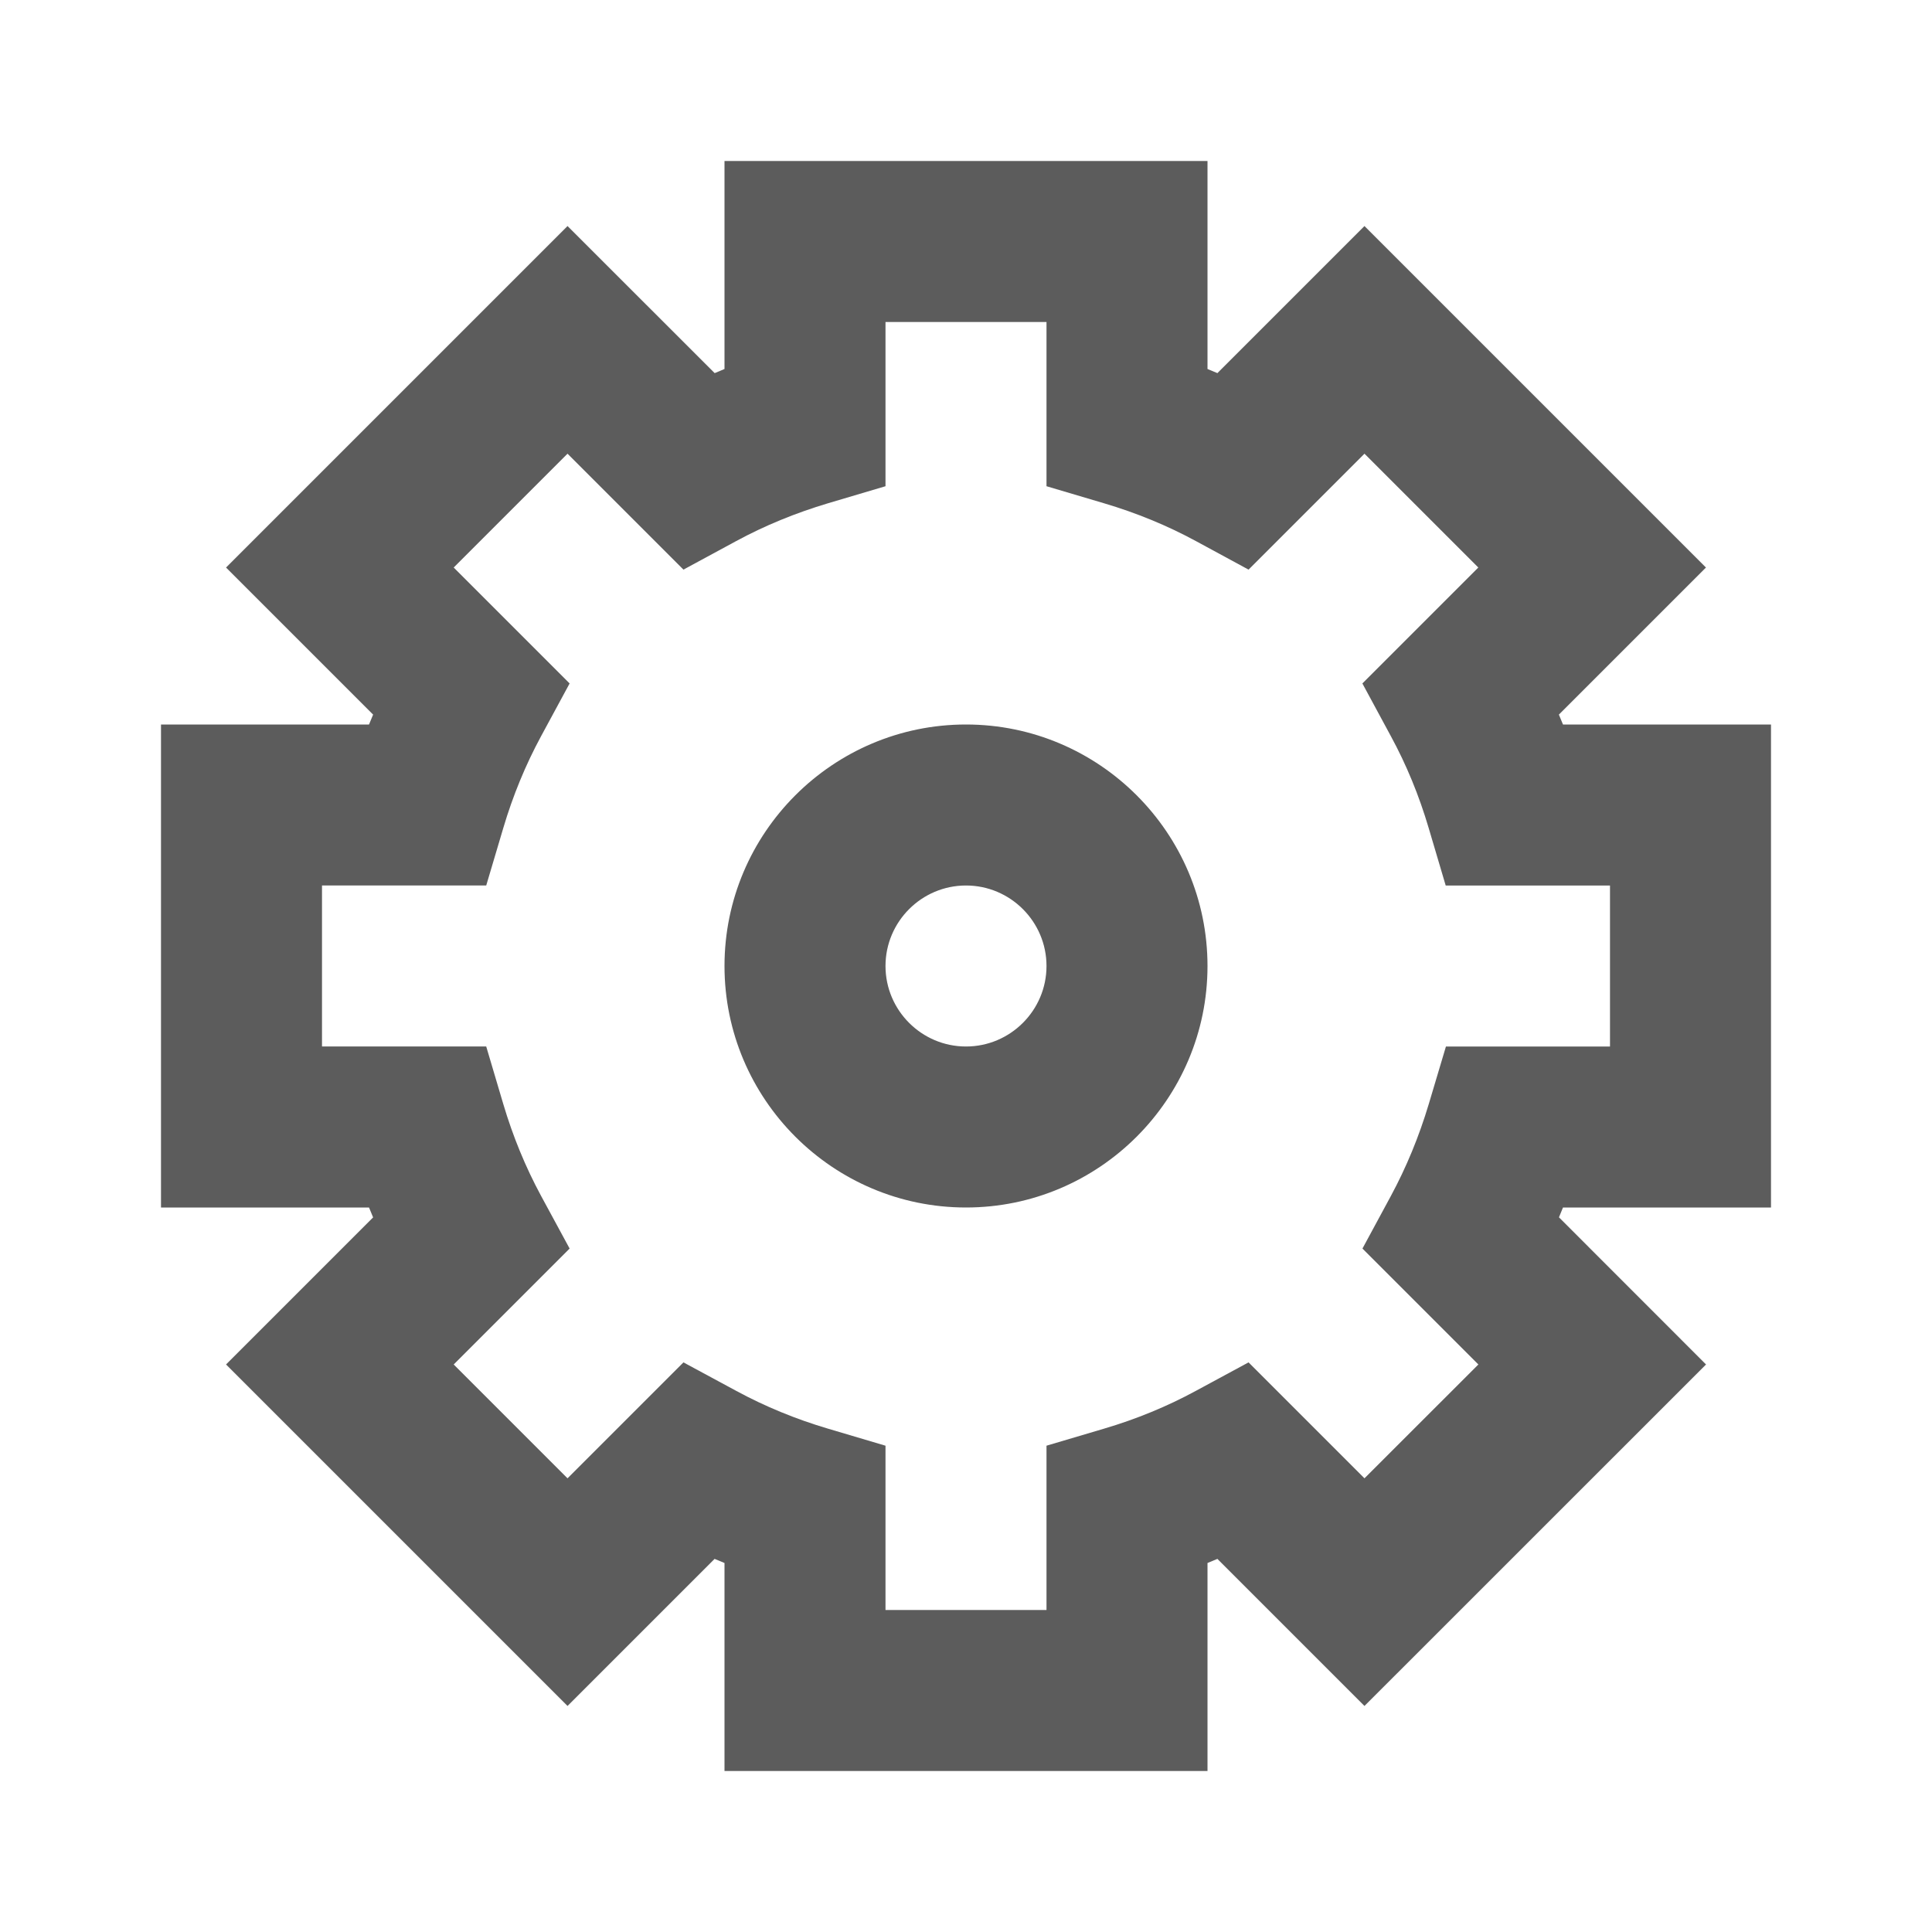 <?xml version="1.0" encoding="utf-8"?>
<svg version="1.1" id="Layer_1" xmlns="http://www.w3.org/2000/svg" xmlns:xlink="http://www.w3.org/1999/xlink" x="0px" y="0px"
	 width="24px" height="24px" viewBox="0 0 24 24" enable-background="new 0 0 24 24" xml:space="preserve">
<path fill="#5C5C5C" d="M15,22H9v-2.584c-0.041-0.017-0.082-0.033-0.123-0.051L7.05,21.192L2.808,16.95l1.827-1.827
	C4.618,15.082,4.601,15.041,4.584,15H2V9h2.584c0.017-0.041,0.033-0.082,0.051-0.123L2.808,7.05L7.05,2.808l1.828,1.827
	C8.918,4.618,8.959,4.601,9,4.584V2h6v2.584c0.041,0.017,0.082,0.033,0.123,0.051l1.827-1.827l4.242,4.242l-1.827,1.827
	C19.383,8.918,19.399,8.959,19.416,9H22v6h-2.584c-0.017,0.041-0.033,0.082-0.05,0.122l1.827,1.828l-4.243,4.242l-1.827-1.827
	c-0.041,0.018-0.082,0.034-0.123,0.051V22z M11,20h2v-2.041l0.716-0.212c0.399-0.118,0.782-0.275,1.139-0.469l0.655-0.354l1.44,1.44
	l1.415-1.414l-1.44-1.44l0.354-0.655c0.191-0.354,0.349-0.737,0.47-1.141L17.962,13H20v-2h-2.041l-0.212-0.716
	c-0.118-0.399-0.275-0.782-0.469-1.139L16.924,8.49l1.44-1.44L16.95,5.636l-1.44,1.44l-0.655-0.355
	c-0.354-0.192-0.738-0.35-1.14-0.469L13,6.04V4h-2v2.04l-0.715,0.212C9.884,6.372,9.5,6.529,9.146,6.721L8.49,7.076l-1.44-1.44
	L5.636,7.05l1.44,1.44L6.721,9.146c-0.192,0.355-0.35,0.738-0.469,1.14L6.04,11H4v2h2.04l0.212,0.715
	c0.119,0.401,0.277,0.785,0.469,1.14l0.355,0.655l-1.44,1.44l1.414,1.414l1.44-1.44l0.656,0.354c0.356,0.193,0.74,0.351,1.139,0.469
	L11,17.959V20z M12,15c-1.654,0-3-1.346-3-3s1.346-3,3-3s3,1.346,3,3S13.654,15,12,15z M12,11c-0.551,0-1,0.449-1,1s0.449,1,1,1
	s1-0.449,1-1S12.551,11,12,11z"/>
</svg>
